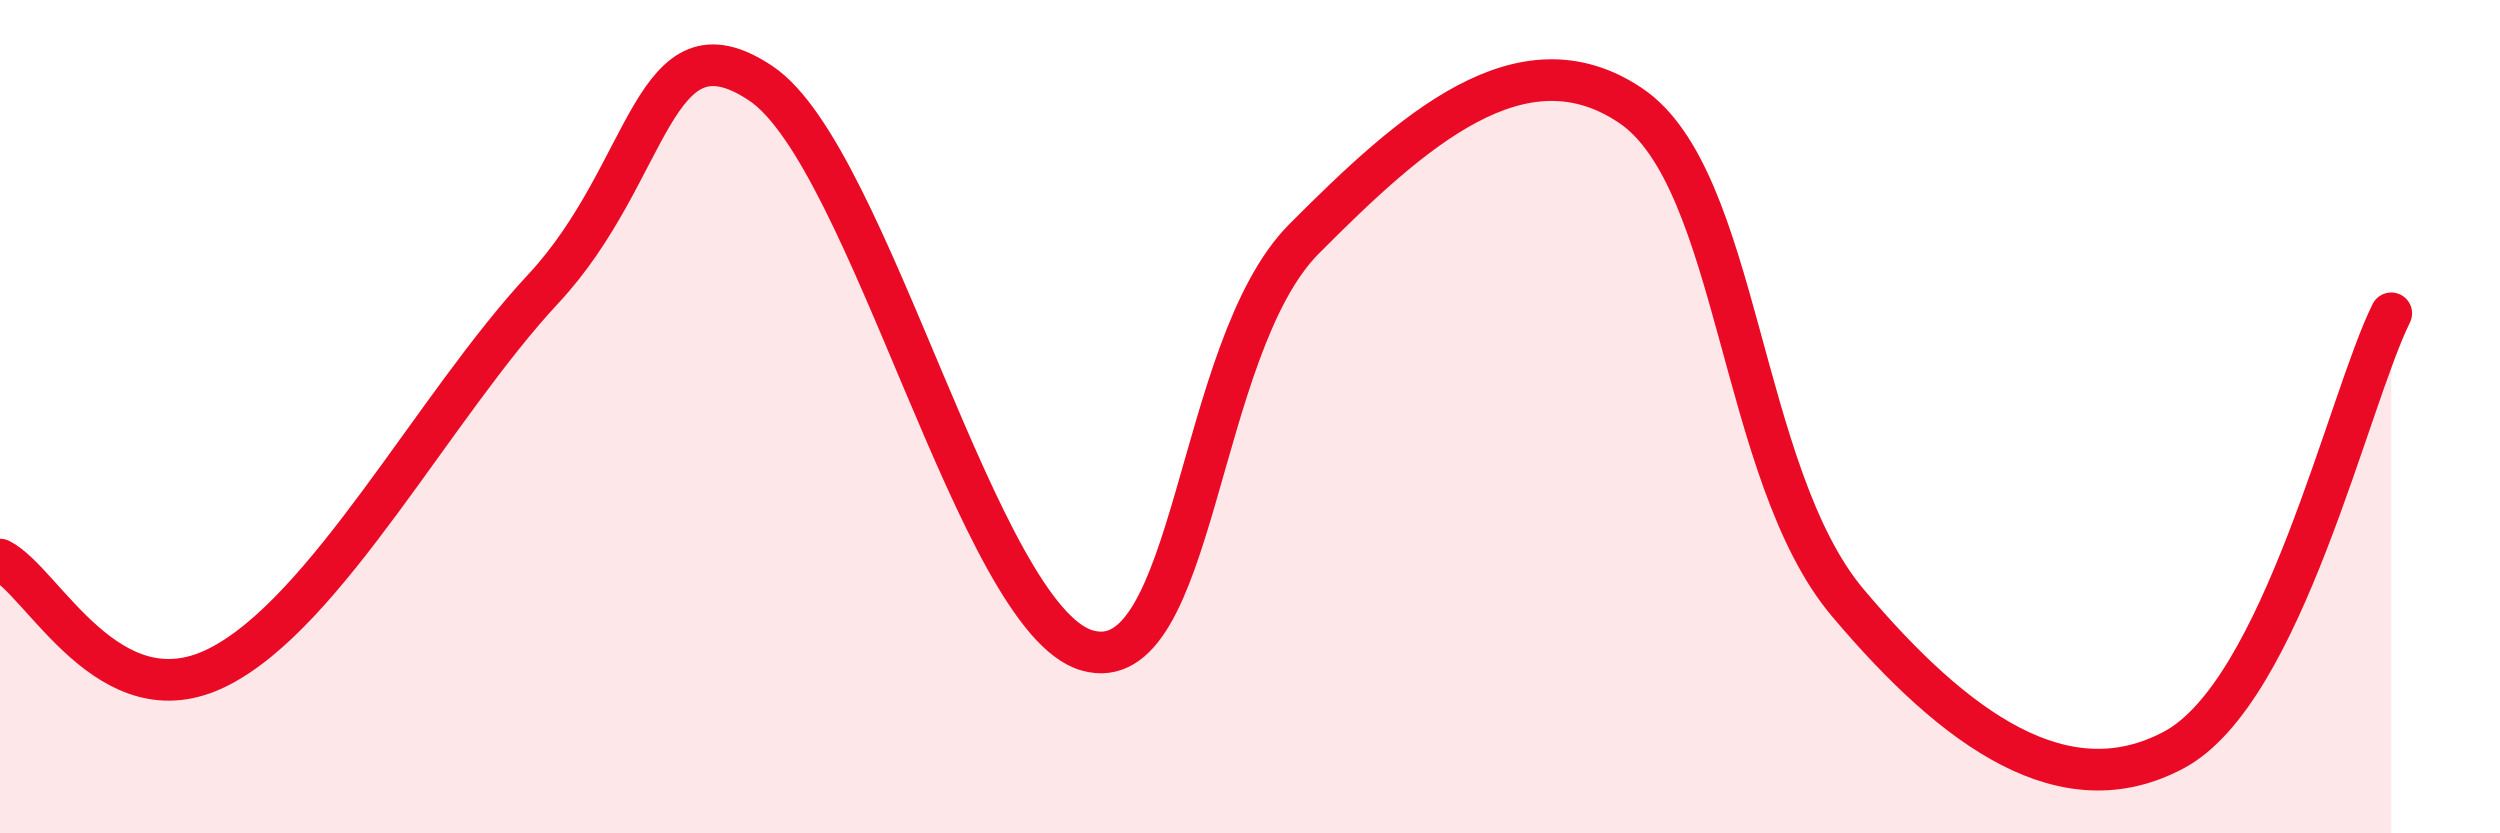 
    <svg width="60" height="20" viewBox="0 0 60 20" xmlns="http://www.w3.org/2000/svg">
      <path
        d="M 0,13.43 C 1.04,13.95 2.61,17.32 5.22,16.02 C 7.83,14.72 10.43,9.73 13.04,6.93 C 15.65,4.13 15.65,0.26 18.26,2 C 20.87,3.74 23.48,14.86 26.09,15.61 C 28.7,16.36 28.69,8.35 31.3,5.73 C 33.91,3.11 36.52,0.78 39.13,2.53 C 41.74,4.28 41.74,11.38 44.35,14.47 C 46.96,17.56 49.56,19.39 52.17,18 C 54.78,16.61 56.35,9.62 57.39,7.52L57.39 20L0 20Z"
        fill="#EB0A25"
        opacity="0.1"
        stroke-linecap="round"
        stroke-linejoin="round"
      />
      <path
        d="M 0,13.43 C 1.04,13.95 2.61,17.32 5.22,16.02 C 7.83,14.72 10.43,9.73 13.04,6.93 C 15.65,4.13 15.65,0.26 18.26,2 C 20.87,3.74 23.48,14.86 26.09,15.61 C 28.7,16.36 28.69,8.35 31.3,5.73 C 33.91,3.11 36.52,0.78 39.13,2.53 C 41.74,4.28 41.74,11.38 44.35,14.47 C 46.96,17.56 49.56,19.39 52.17,18 C 54.78,16.61 56.35,9.62 57.39,7.52"
        stroke="#EB0A25"
        stroke-width="1"
        fill="none"
        stroke-linecap="round"
        stroke-linejoin="round"
      />
    </svg>
  